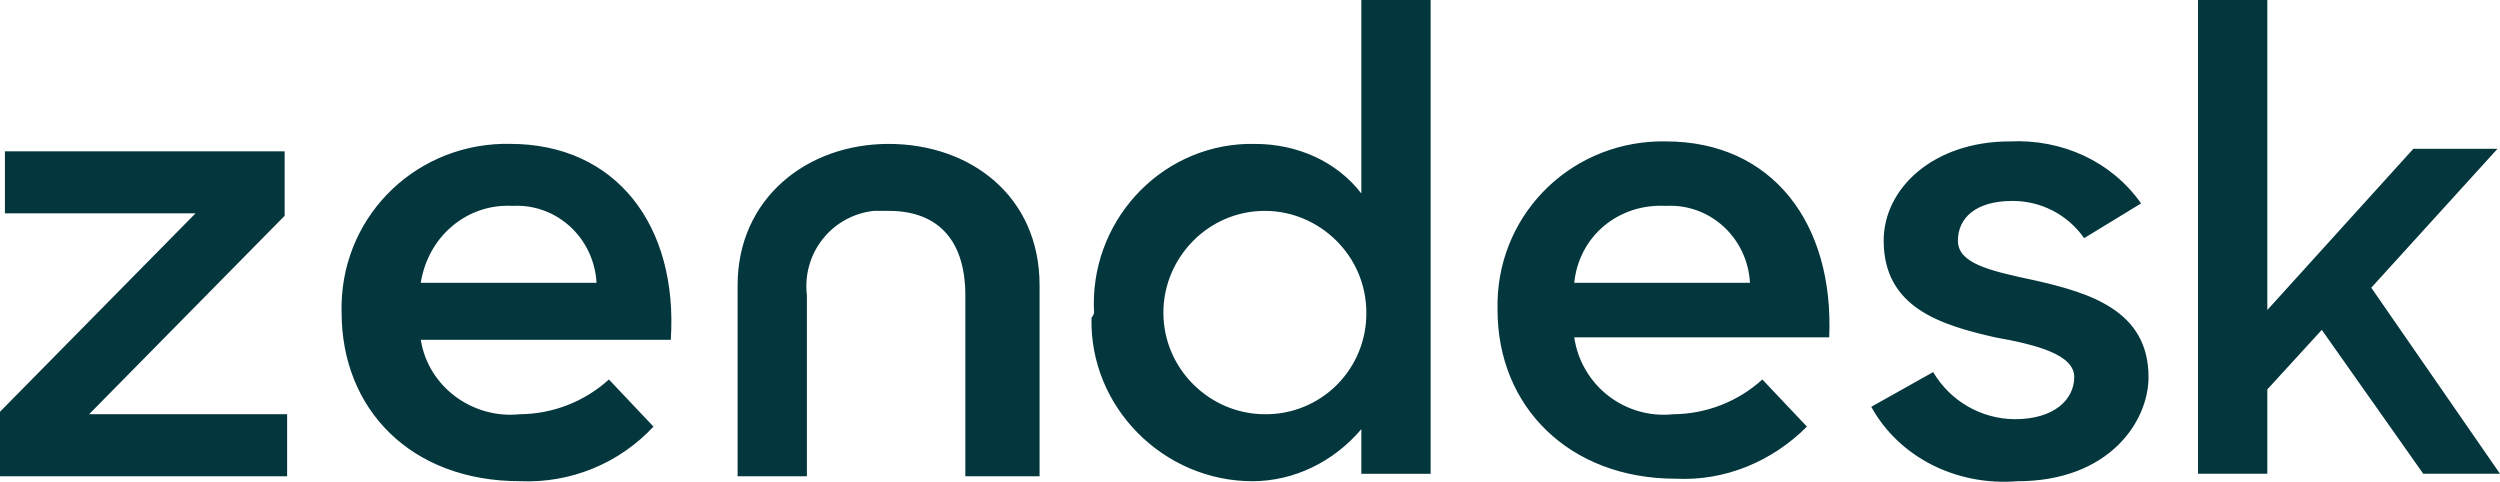 <svg width="192" height="37" viewBox="0 0 192 37" fill="none" xmlns="http://www.w3.org/2000/svg">
<path d="M128.506 31.813C131.037 31.796 133.473 30.846 135.35 29.145L138.772 32.764C136.11 35.432 132.498 36.954 128.698 36.765C120.524 36.765 115.011 31.24 115.011 23.812C114.822 16.763 120.333 11.049 127.368 10.86H127.937C136.11 10.86 140.863 17.147 140.483 25.907H120.902C121.162 27.686 122.099 29.294 123.517 30.395C124.935 31.496 126.723 32.004 128.506 31.813ZM134.398 21.718C134.209 18.288 131.355 15.622 127.935 15.812C124.323 15.622 121.28 18.098 120.9 21.718H134.398ZM0 31.623L15.017 16.384H0.378V11.622H21.86V16.574L6.843 31.813H22.051V36.575H0V31.623ZM39.921 31.813C42.452 31.796 44.888 30.846 46.765 29.145L50.187 32.764C48.881 34.166 47.286 35.266 45.514 35.99C43.741 36.713 41.833 37.042 39.921 36.954C31.557 36.954 26.235 31.43 26.235 24.002C26.046 16.953 31.557 11.239 38.591 11.049H39.161C47.334 11.049 52.087 17.336 51.517 26.096H32.317C32.887 29.716 36.309 32.194 39.921 31.813ZM45.813 21.718C45.624 18.288 42.77 15.622 39.35 15.812C35.927 15.622 32.887 18.098 32.315 21.718H45.813ZM84.024 24.004C83.643 17.147 88.965 11.241 95.809 11.052H96.378C99.609 11.052 102.652 12.384 104.551 14.86V0.002H109.873V36.386H104.551V32.956C102.461 35.432 99.418 36.956 96.187 36.956C89.343 36.956 83.641 31.242 83.83 24.385C84.019 24.196 84.019 24.004 84.019 24.004H84.024ZM104.934 24.004C104.934 19.623 101.322 16.195 97.141 16.195C92.769 16.195 89.348 19.814 89.348 24.004C89.348 28.385 92.96 31.813 97.141 31.813C98.168 31.824 99.186 31.63 100.137 31.242C101.087 30.853 101.951 30.279 102.677 29.551C103.403 28.824 103.976 27.958 104.364 27.006C104.752 26.053 104.945 25.033 104.934 24.004ZM143.714 31.242L148.467 28.575C149.111 29.671 150.027 30.58 151.127 31.214C152.227 31.849 153.472 32.186 154.741 32.194C157.783 32.194 159.302 30.67 159.302 28.956C159.302 27.242 156.451 26.48 153.22 25.907C149.039 24.956 144.666 23.621 144.666 18.479C144.666 14.479 148.467 10.86 154.361 10.86C158.353 10.671 162.154 12.384 164.435 15.622L160.063 18.29C159.443 17.402 158.618 16.678 157.658 16.181C156.697 15.683 155.631 15.427 154.55 15.433C151.698 15.433 150.368 16.766 150.368 18.482C150.368 20.198 152.65 20.768 156.262 21.53C160.443 22.482 165.007 23.817 165.007 28.958C165.007 32.388 161.965 36.959 154.932 36.959C150.179 37.34 145.807 35.053 143.716 31.245L143.714 31.242ZM178.311 25.337L174.13 29.907V36.384H168.808V0H174.13V23.81L185.346 11.428H191.809L182.114 22.096L192 36.384H186.106L178.313 25.334L178.311 25.337ZM68.244 11.052C61.97 11.052 56.648 15.241 56.648 21.909V36.578H61.97V22.671C61.877 21.907 61.937 21.133 62.146 20.392C62.354 19.652 62.708 18.96 63.185 18.358C63.663 17.755 64.255 17.254 64.928 16.883C65.6 16.511 66.34 16.278 67.103 16.195H68.244C72.236 16.195 74.138 18.671 74.138 22.671V36.578H79.84V21.909C79.84 15.052 74.518 11.052 68.244 11.052Z" fill="#03363D"/>
</svg>

